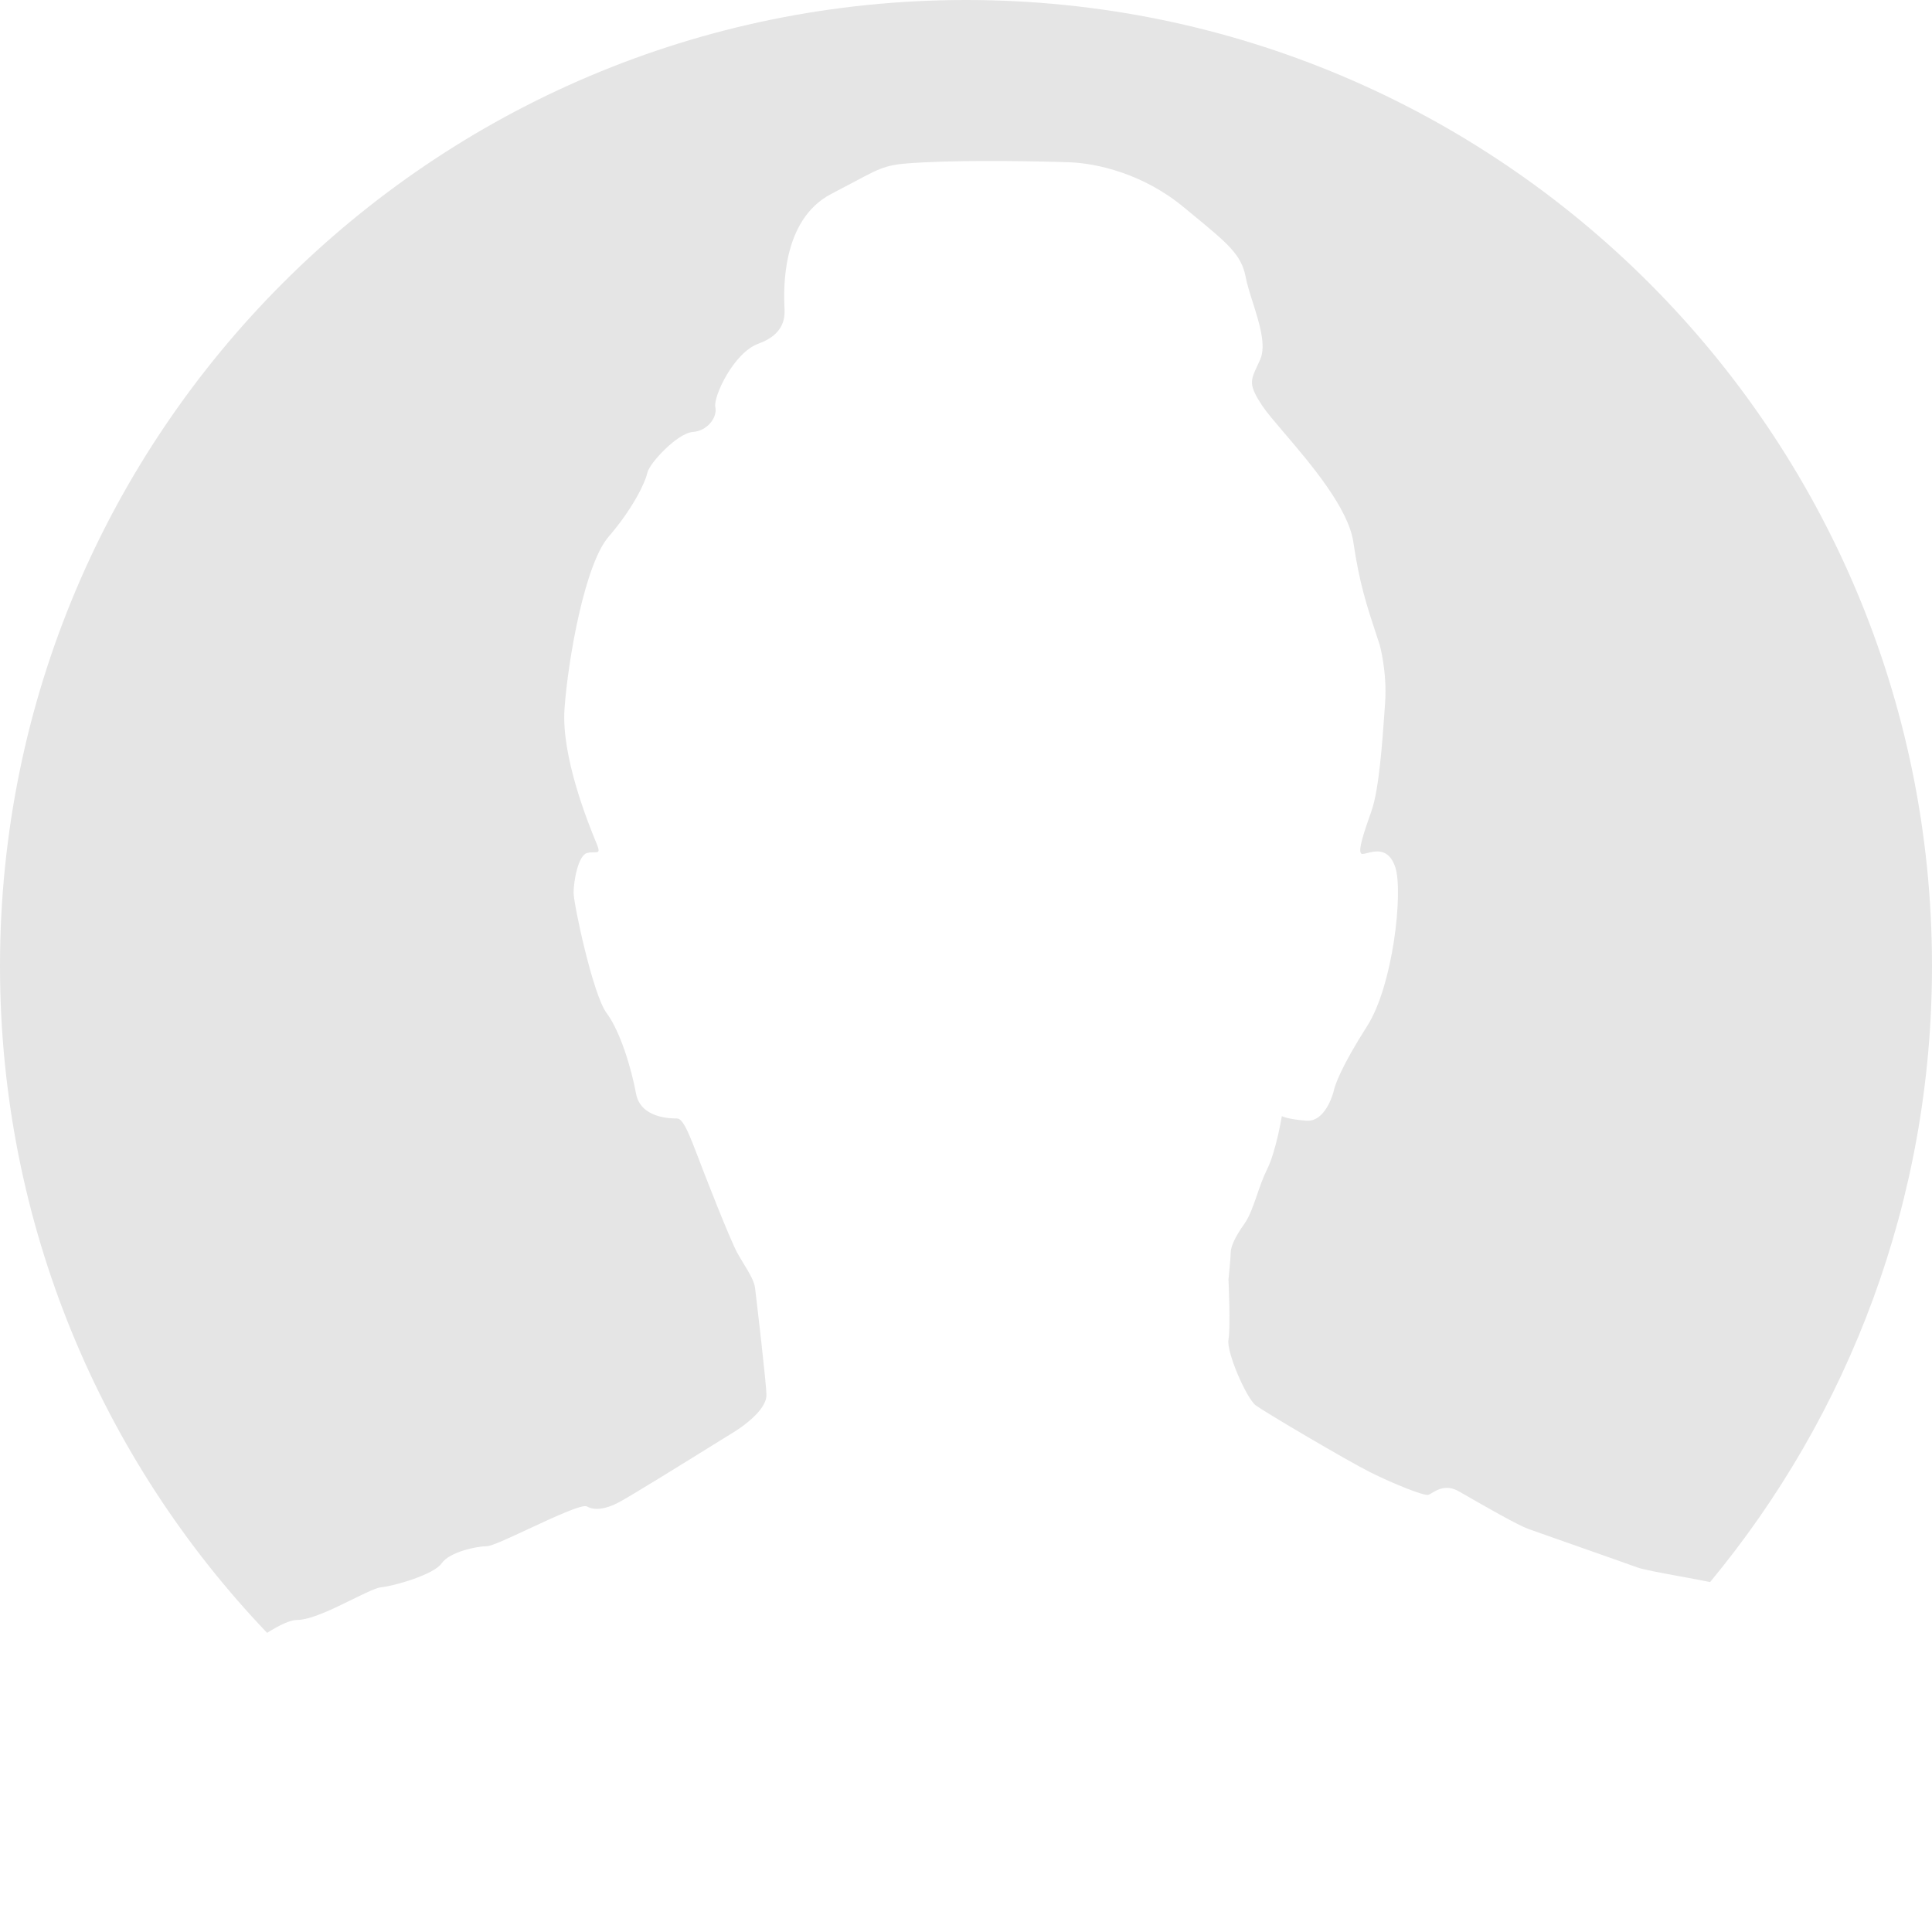 <svg width="48" height="48" viewBox="0 0 48 48" fill="none" xmlns="http://www.w3.org/2000/svg">
<path fill-rule="evenodd" clip-rule="evenodd" d="M42.487 39.306C45.93 35.151 48 29.817 48 24C48 10.745 37.255 0 24 0C10.745 0 0 10.745 0 24C0 30.425 2.525 36.26 6.636 40.568C6.94 40.377 7.207 40.247 7.382 40.247C7.717 40.247 8.284 39.969 8.754 39.737C9.075 39.58 9.351 39.444 9.478 39.434C9.79 39.403 10.779 39.122 10.973 38.84C11.166 38.559 11.842 38.415 12.099 38.415C12.21 38.415 12.651 38.21 13.133 37.985C13.766 37.691 14.468 37.364 14.582 37.428C14.782 37.54 15.064 37.484 15.345 37.34C15.577 37.227 16.994 36.348 17.771 35.865C17.939 35.762 18.077 35.676 18.166 35.621C18.673 35.315 19.042 34.946 19.042 34.664C19.042 34.383 18.792 32.27 18.761 32.014C18.743 31.835 18.622 31.637 18.482 31.406C18.426 31.314 18.367 31.217 18.31 31.113C18.116 30.745 17.522 29.225 17.297 28.631C17.072 28.044 16.953 27.788 16.815 27.788C16.678 27.788 15.915 27.788 15.802 27.169C15.689 26.55 15.408 25.618 15.07 25.168C14.732 24.718 14.251 22.461 14.251 22.18C14.251 21.899 14.363 21.248 14.588 21.192C14.653 21.176 14.712 21.176 14.758 21.176C14.873 21.176 14.916 21.176 14.813 20.936C14.809 20.924 14.803 20.911 14.797 20.897C14.627 20.481 13.941 18.806 14.025 17.61C14.113 16.372 14.532 14.003 15.126 13.328C15.714 12.646 16.027 12.002 16.083 11.746C16.14 11.496 16.84 10.758 17.209 10.733C17.572 10.708 17.829 10.371 17.772 10.114C17.716 9.864 18.223 8.764 18.842 8.539C19.468 8.314 19.493 7.914 19.493 7.72C19.493 7.706 19.492 7.683 19.49 7.651C19.473 7.244 19.396 5.475 20.65 4.819C20.868 4.706 21.047 4.611 21.199 4.53C21.99 4.108 22.045 4.079 22.989 4.032C24.122 3.975 25.898 4.007 26.574 4.032C27.25 4.057 28.407 4.313 29.42 5.157C29.502 5.224 29.579 5.288 29.652 5.348C30.501 6.048 30.843 6.329 30.947 6.876C30.981 7.059 31.05 7.276 31.122 7.503C31.285 8.016 31.465 8.582 31.309 8.933C31.284 8.99 31.259 9.042 31.237 9.09C31.065 9.459 31.017 9.563 31.366 10.089C31.472 10.247 31.669 10.477 31.904 10.753C32.555 11.516 33.5 12.622 33.624 13.471C33.773 14.49 33.965 15.072 34.184 15.735C34.214 15.825 34.244 15.916 34.275 16.01C34.275 16.01 34.468 16.685 34.412 17.473C34.408 17.527 34.404 17.584 34.4 17.643C34.344 18.44 34.261 19.624 34.074 20.148C33.874 20.711 33.705 21.217 33.849 21.217C33.877 21.217 33.916 21.207 33.963 21.195C34.164 21.143 34.507 21.054 34.669 21.555C34.862 22.174 34.612 24.487 33.962 25.5C33.311 26.518 33.167 26.969 33.142 27.081C33.117 27.194 32.923 27.869 32.467 27.844C32.01 27.813 31.847 27.731 31.847 27.731C31.847 27.731 31.703 28.607 31.478 29.057C31.38 29.253 31.303 29.475 31.23 29.689C31.134 29.966 31.042 30.23 30.915 30.407C30.69 30.72 30.577 30.976 30.577 31.113C30.577 31.251 30.521 31.789 30.521 31.789C30.521 31.789 30.577 32.97 30.521 33.283C30.465 33.589 30.971 34.746 31.197 34.914C31.422 35.083 33.48 36.296 34.043 36.577C34.606 36.859 35.369 37.165 35.482 37.14C35.506 37.133 35.538 37.114 35.576 37.092C35.713 37.01 35.937 36.877 36.245 37.052C36.292 37.079 36.348 37.111 36.41 37.147C36.872 37.412 37.695 37.885 37.965 37.984C38.094 38.03 38.509 38.176 38.98 38.342C39.654 38.579 40.442 38.856 40.674 38.94C40.826 38.996 41.241 39.072 41.707 39.158C41.963 39.205 42.235 39.255 42.487 39.306Z" fill="#E5E5E5"/>
</svg>
